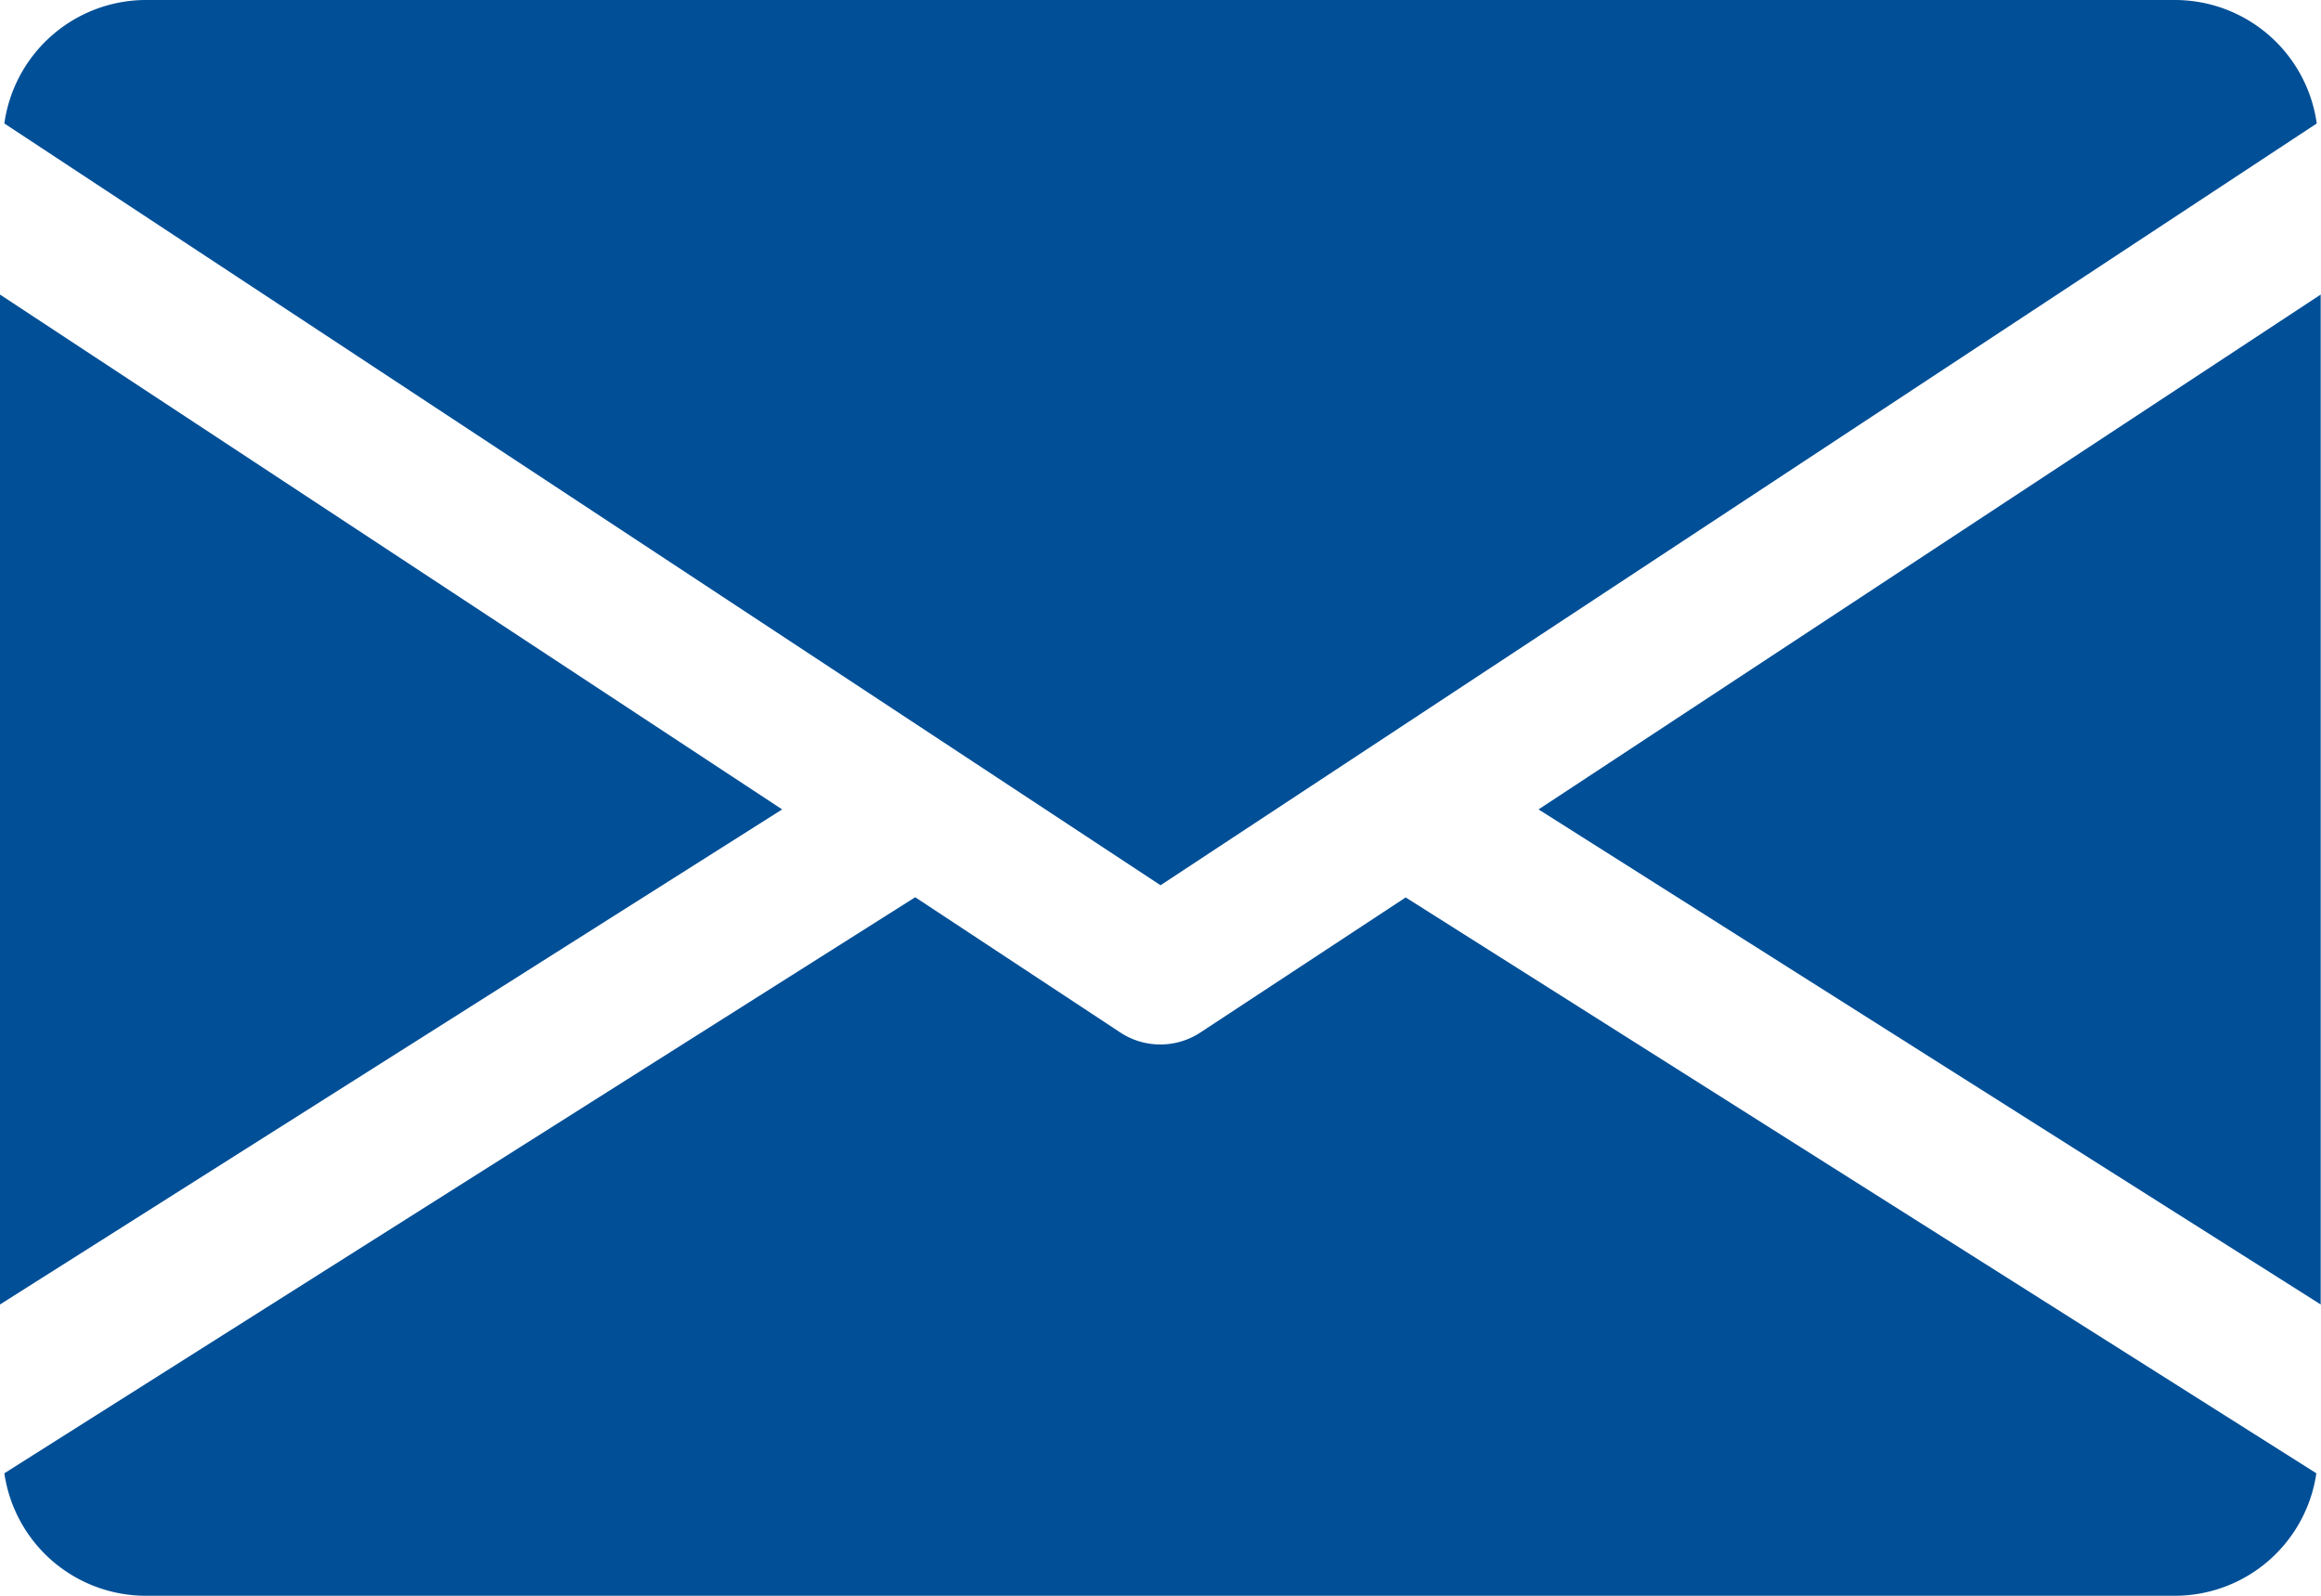 <svg xmlns="http://www.w3.org/2000/svg" width="23.443" height="16.117" viewBox="0 0 23.443 16.117">
  <g id="email" transform="translate(0 -80)">
    <g id="Сгруппировать_2620" data-name="Сгруппировать 2620" transform="translate(15.54 82.971)">
      <g id="Сгруппировать_2619" data-name="Сгруппировать 2619">
        <path id="Контур_5923" data-name="Контур 5923" d="M339.392,150.1l7.9,5V144.9Z" transform="translate(-339.392 -144.896)" fill="#004f97"/>
      </g>
    </g>
    <g id="Сгруппировать_2622" data-name="Сгруппировать 2622" transform="translate(0 82.971)">
      <g id="Сгруппировать_2621" data-name="Сгруппировать 2621">
        <path id="Контур_5924" data-name="Контур 5924" d="M0,144.9v10.2l7.9-5Z" transform="translate(0 -144.896)" fill="#004f97"/>
      </g>
    </g>
    <g id="Сгруппировать_2624" data-name="Сгруппировать 2624" transform="translate(0.044 80)">
      <g id="Сгруппировать_2623" data-name="Сгруппировать 2623" transform="translate(0 0)">
        <path id="Контур_5925" data-name="Контур 5925" d="M22.894,80H2.381A1.447,1.447,0,0,0,.96,81.247l11.678,7.694,11.678-7.694A1.447,1.447,0,0,0,22.894,80Z" transform="translate(-0.96 -80)" fill="#004f97"/>
      </g>
    </g>
    <g id="Сгруппировать_2626" data-name="Сгруппировать 2626" transform="translate(0.047 89.062)">
      <g id="Сгруппировать_2625" data-name="Сгруппировать 2625">
        <path id="Контур_5926" data-name="Контур 5926" d="M15.175,277.922,13.1,279.287a.736.736,0,0,1-.806,0l-2.073-1.367-9.2,5.818a1.445,1.445,0,0,0,1.418,1.237H22.955a1.445,1.445,0,0,0,1.418-1.237Z" transform="translate(-1.024 -277.92)" fill="#004f97"/>
      </g>
    </g>
  </g>
</svg>
